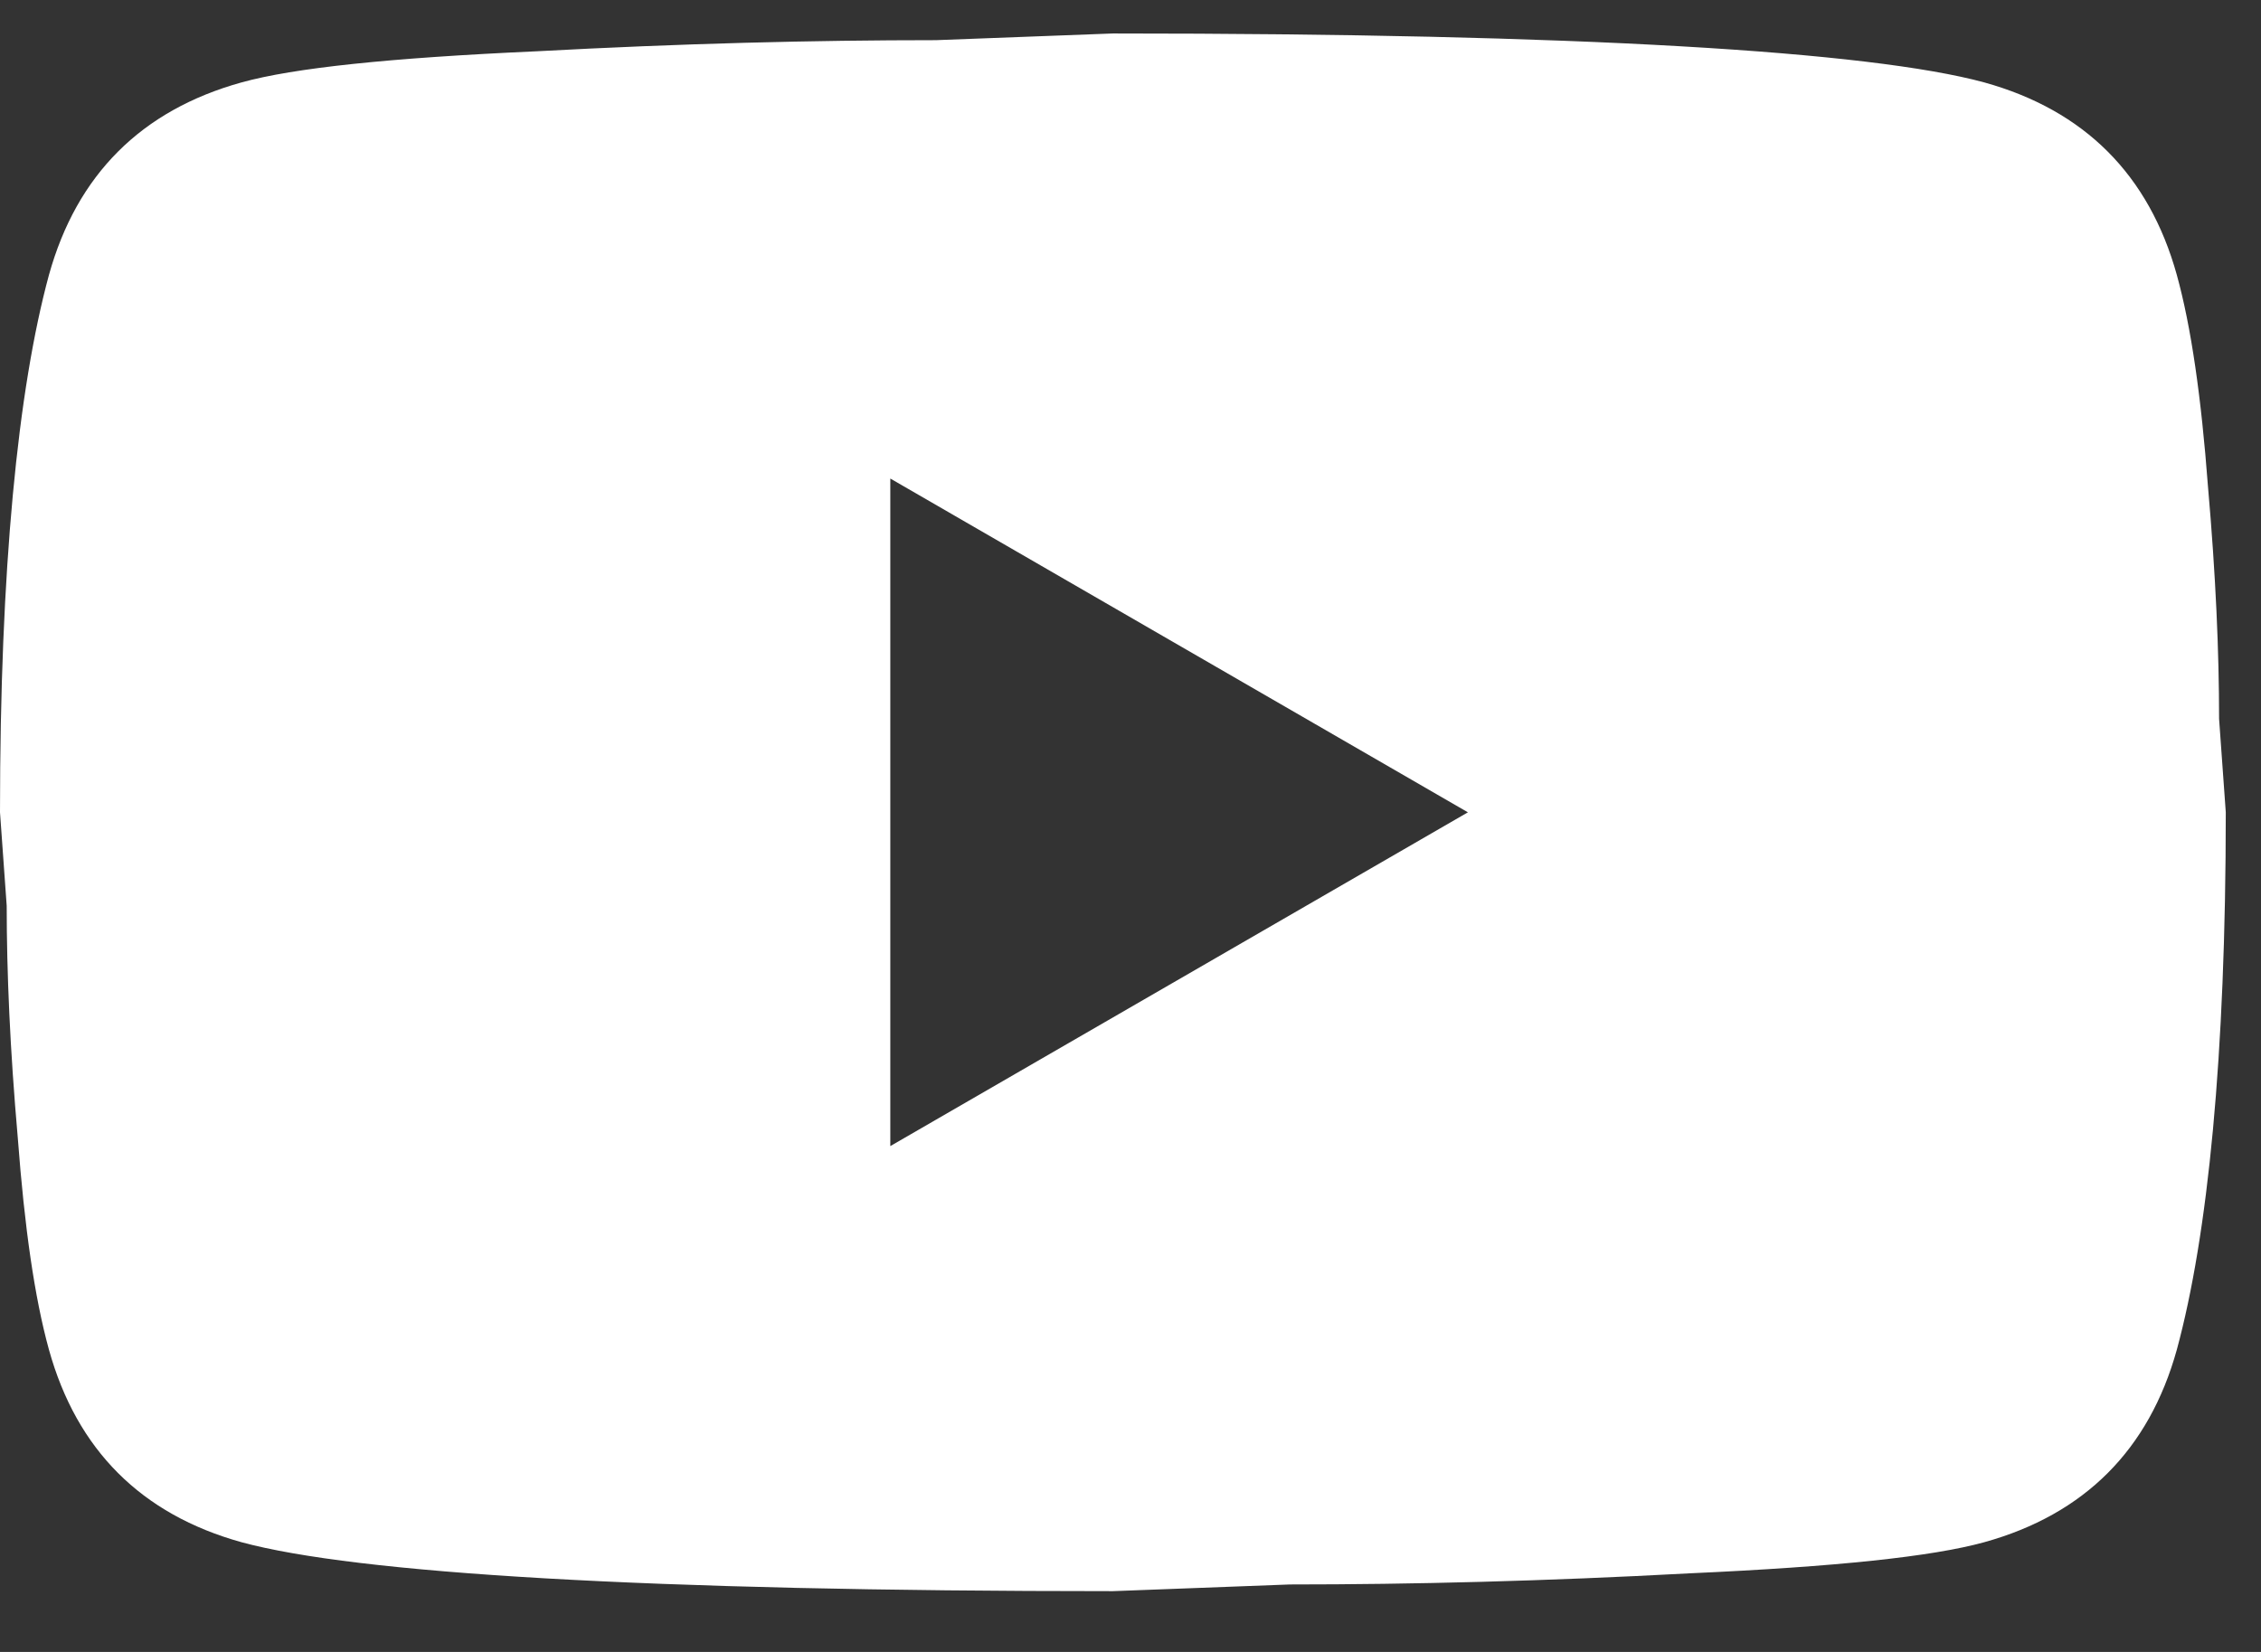 <?xml version="1.0" encoding="UTF-8"?>
<svg xmlns="http://www.w3.org/2000/svg" width="26" height="19" viewBox="0 0 26 19" fill="none">
  <rect x="0" y="0" width="26" height="19" fill="#333333" stroke="none"/>
  <path d="M10.238 13.182L16.88 9.343L10.238 5.504V13.182ZM25.032 3.162C25.198 3.763 25.313 4.57 25.39 5.593C25.48 6.617 25.518 7.5 25.518 8.268L25.595 9.343C25.595 12.146 25.39 14.206 25.032 15.524C24.712 16.676 23.97 17.418 22.818 17.738C22.216 17.904 21.116 18.02 19.427 18.096C17.763 18.186 16.24 18.224 14.832 18.224L12.797 18.301C7.435 18.301 4.095 18.096 2.777 17.738C1.625 17.418 0.883 16.676 0.563 15.524C0.397 14.923 0.282 14.116 0.205 13.093C0.115 12.069 0.077 11.186 0.077 10.418L0 9.343C0 6.54 0.205 4.48 0.563 3.162C0.883 2.01 1.625 1.268 2.777 0.948C3.379 0.781 4.479 0.666 6.168 0.59C7.832 0.5 9.355 0.462 10.763 0.462L12.797 0.385C18.16 0.385 21.5 0.59 22.818 0.948C23.97 1.268 24.712 2.01 25.032 3.162Z" fill="white"></path>
</svg>
